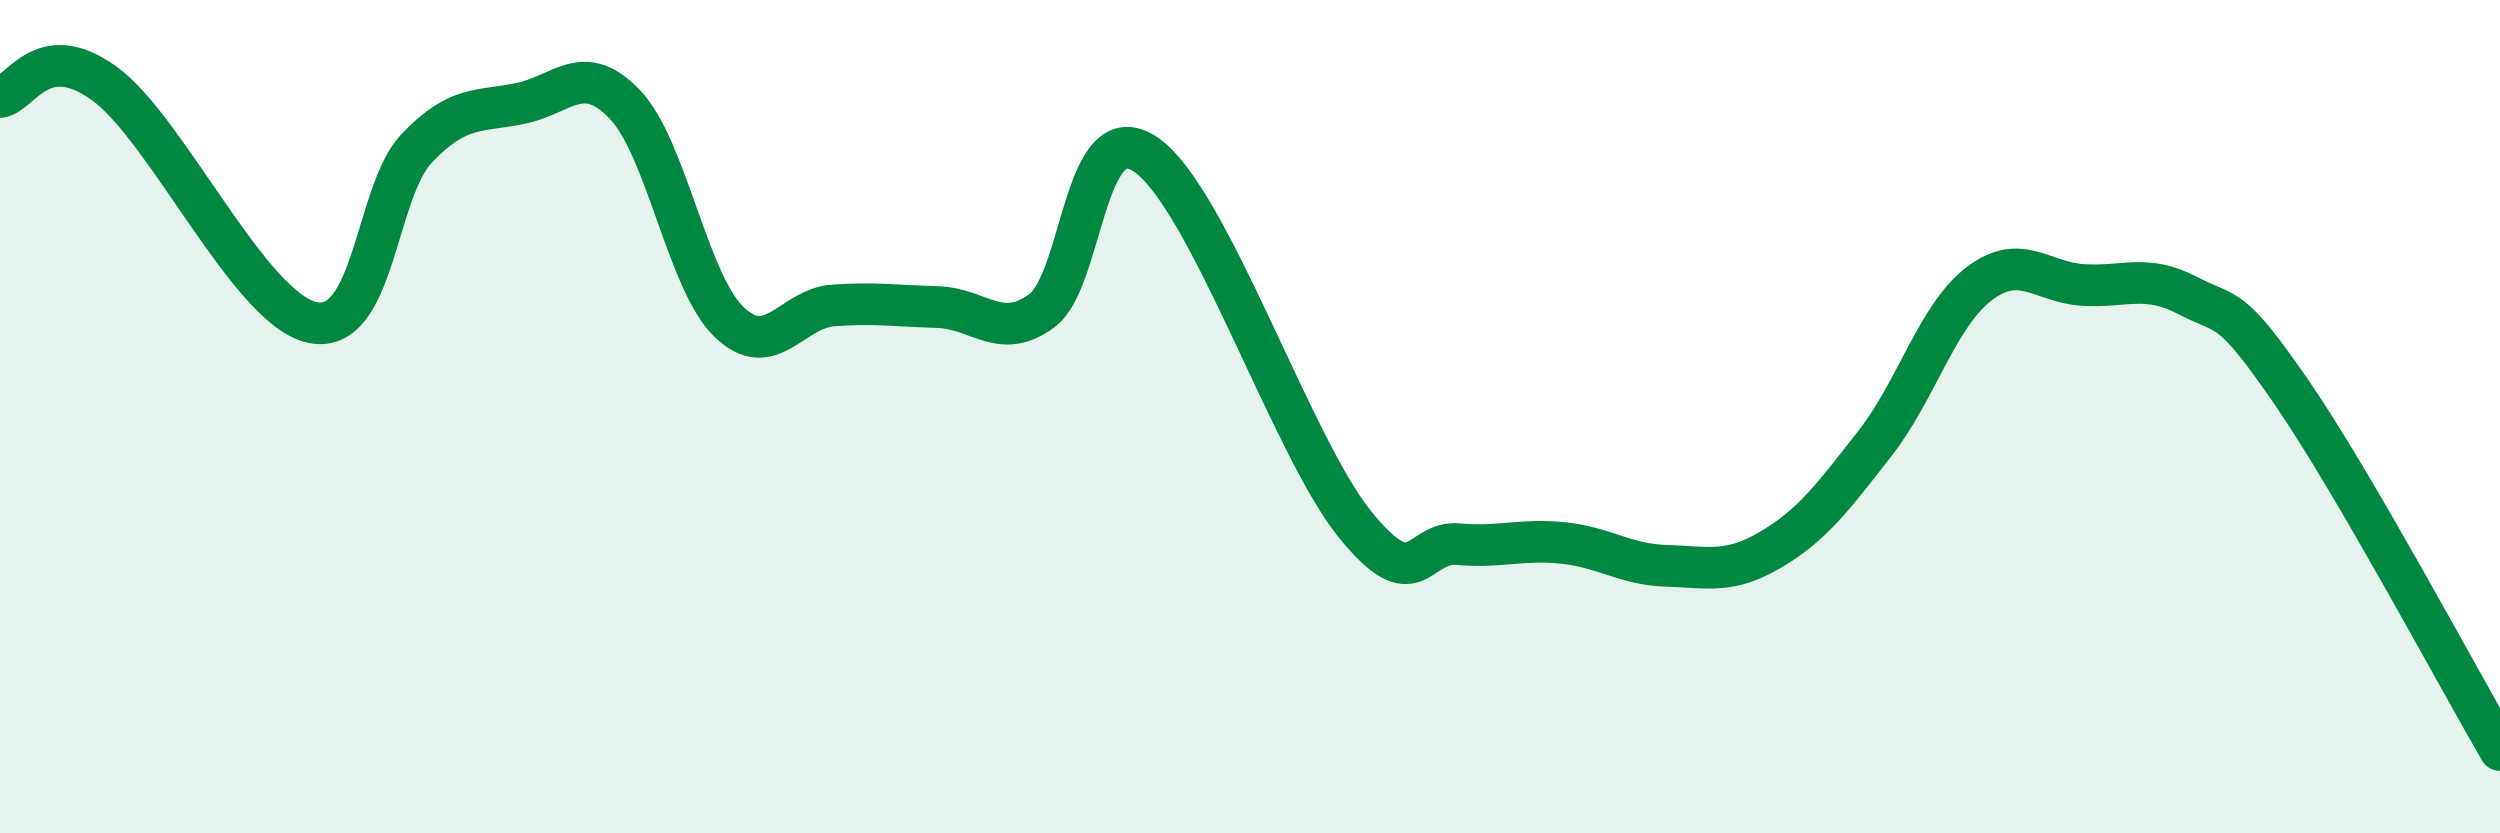 
    <svg width="60" height="20" viewBox="0 0 60 20" xmlns="http://www.w3.org/2000/svg">
      <path
        d="M 0,2.33 C 0.5,2.26 1,0.92 2.5,2 C 4,3.08 6,7.43 7.5,7.74 C 9,8.05 9,4.61 10,3.56 C 11,2.51 11.5,2.69 12.5,2.48 C 13.5,2.27 14,1.46 15,2.51 C 16,3.56 16.5,6.77 17.5,7.73 C 18.5,8.69 19,7.4 20,7.33 C 21,7.26 21.5,7.34 22.5,7.37 C 23.5,7.4 24,8.19 25,7.46 C 26,6.73 26,2.69 27.5,3.71 C 29,4.73 31,10.69 32.5,12.56 C 34,14.43 34,12.97 35,13.06 C 36,13.15 36.5,12.93 37.5,13.03 C 38.5,13.13 39,13.55 40,13.58 C 41,13.61 41.5,13.78 42.5,13.19 C 43.5,12.6 44,11.92 45,10.64 C 46,9.36 46.5,7.57 47.5,6.81 C 48.5,6.05 49,6.78 50,6.84 C 51,6.9 51.5,6.57 52.5,7.09 C 53.5,7.61 53.5,7.24 55,9.42 C 56.5,11.6 59,16.28 60,18L60 20L0 20Z"
        fill="#008740"
        opacity="0.1"
        stroke-linecap="round"
        stroke-linejoin="round"
      />
      <path
        d="M 0,2.33 C 0.5,2.26 1,0.92 2.5,2 C 4,3.08 6,7.43 7.5,7.74 C 9,8.05 9,4.61 10,3.56 C 11,2.51 11.5,2.69 12.5,2.48 C 13.5,2.27 14,1.46 15,2.51 C 16,3.56 16.5,6.77 17.5,7.73 C 18.5,8.69 19,7.4 20,7.33 C 21,7.26 21.5,7.34 22.5,7.37 C 23.5,7.4 24,8.19 25,7.46 C 26,6.73 26,2.69 27.5,3.71 C 29,4.73 31,10.69 32.5,12.56 C 34,14.43 34,12.97 35,13.06 C 36,13.15 36.5,12.93 37.5,13.03 C 38.5,13.13 39,13.55 40,13.58 C 41,13.61 41.5,13.78 42.5,13.19 C 43.5,12.6 44,11.92 45,10.64 C 46,9.36 46.5,7.57 47.5,6.81 C 48.5,6.05 49,6.78 50,6.84 C 51,6.9 51.5,6.57 52.5,7.09 C 53.5,7.61 53.5,7.24 55,9.42 C 56.5,11.6 59,16.28 60,18"
        stroke="#008740"
        stroke-width="1"
        fill="none"
        stroke-linecap="round"
        stroke-linejoin="round"
      />
    </svg>
  